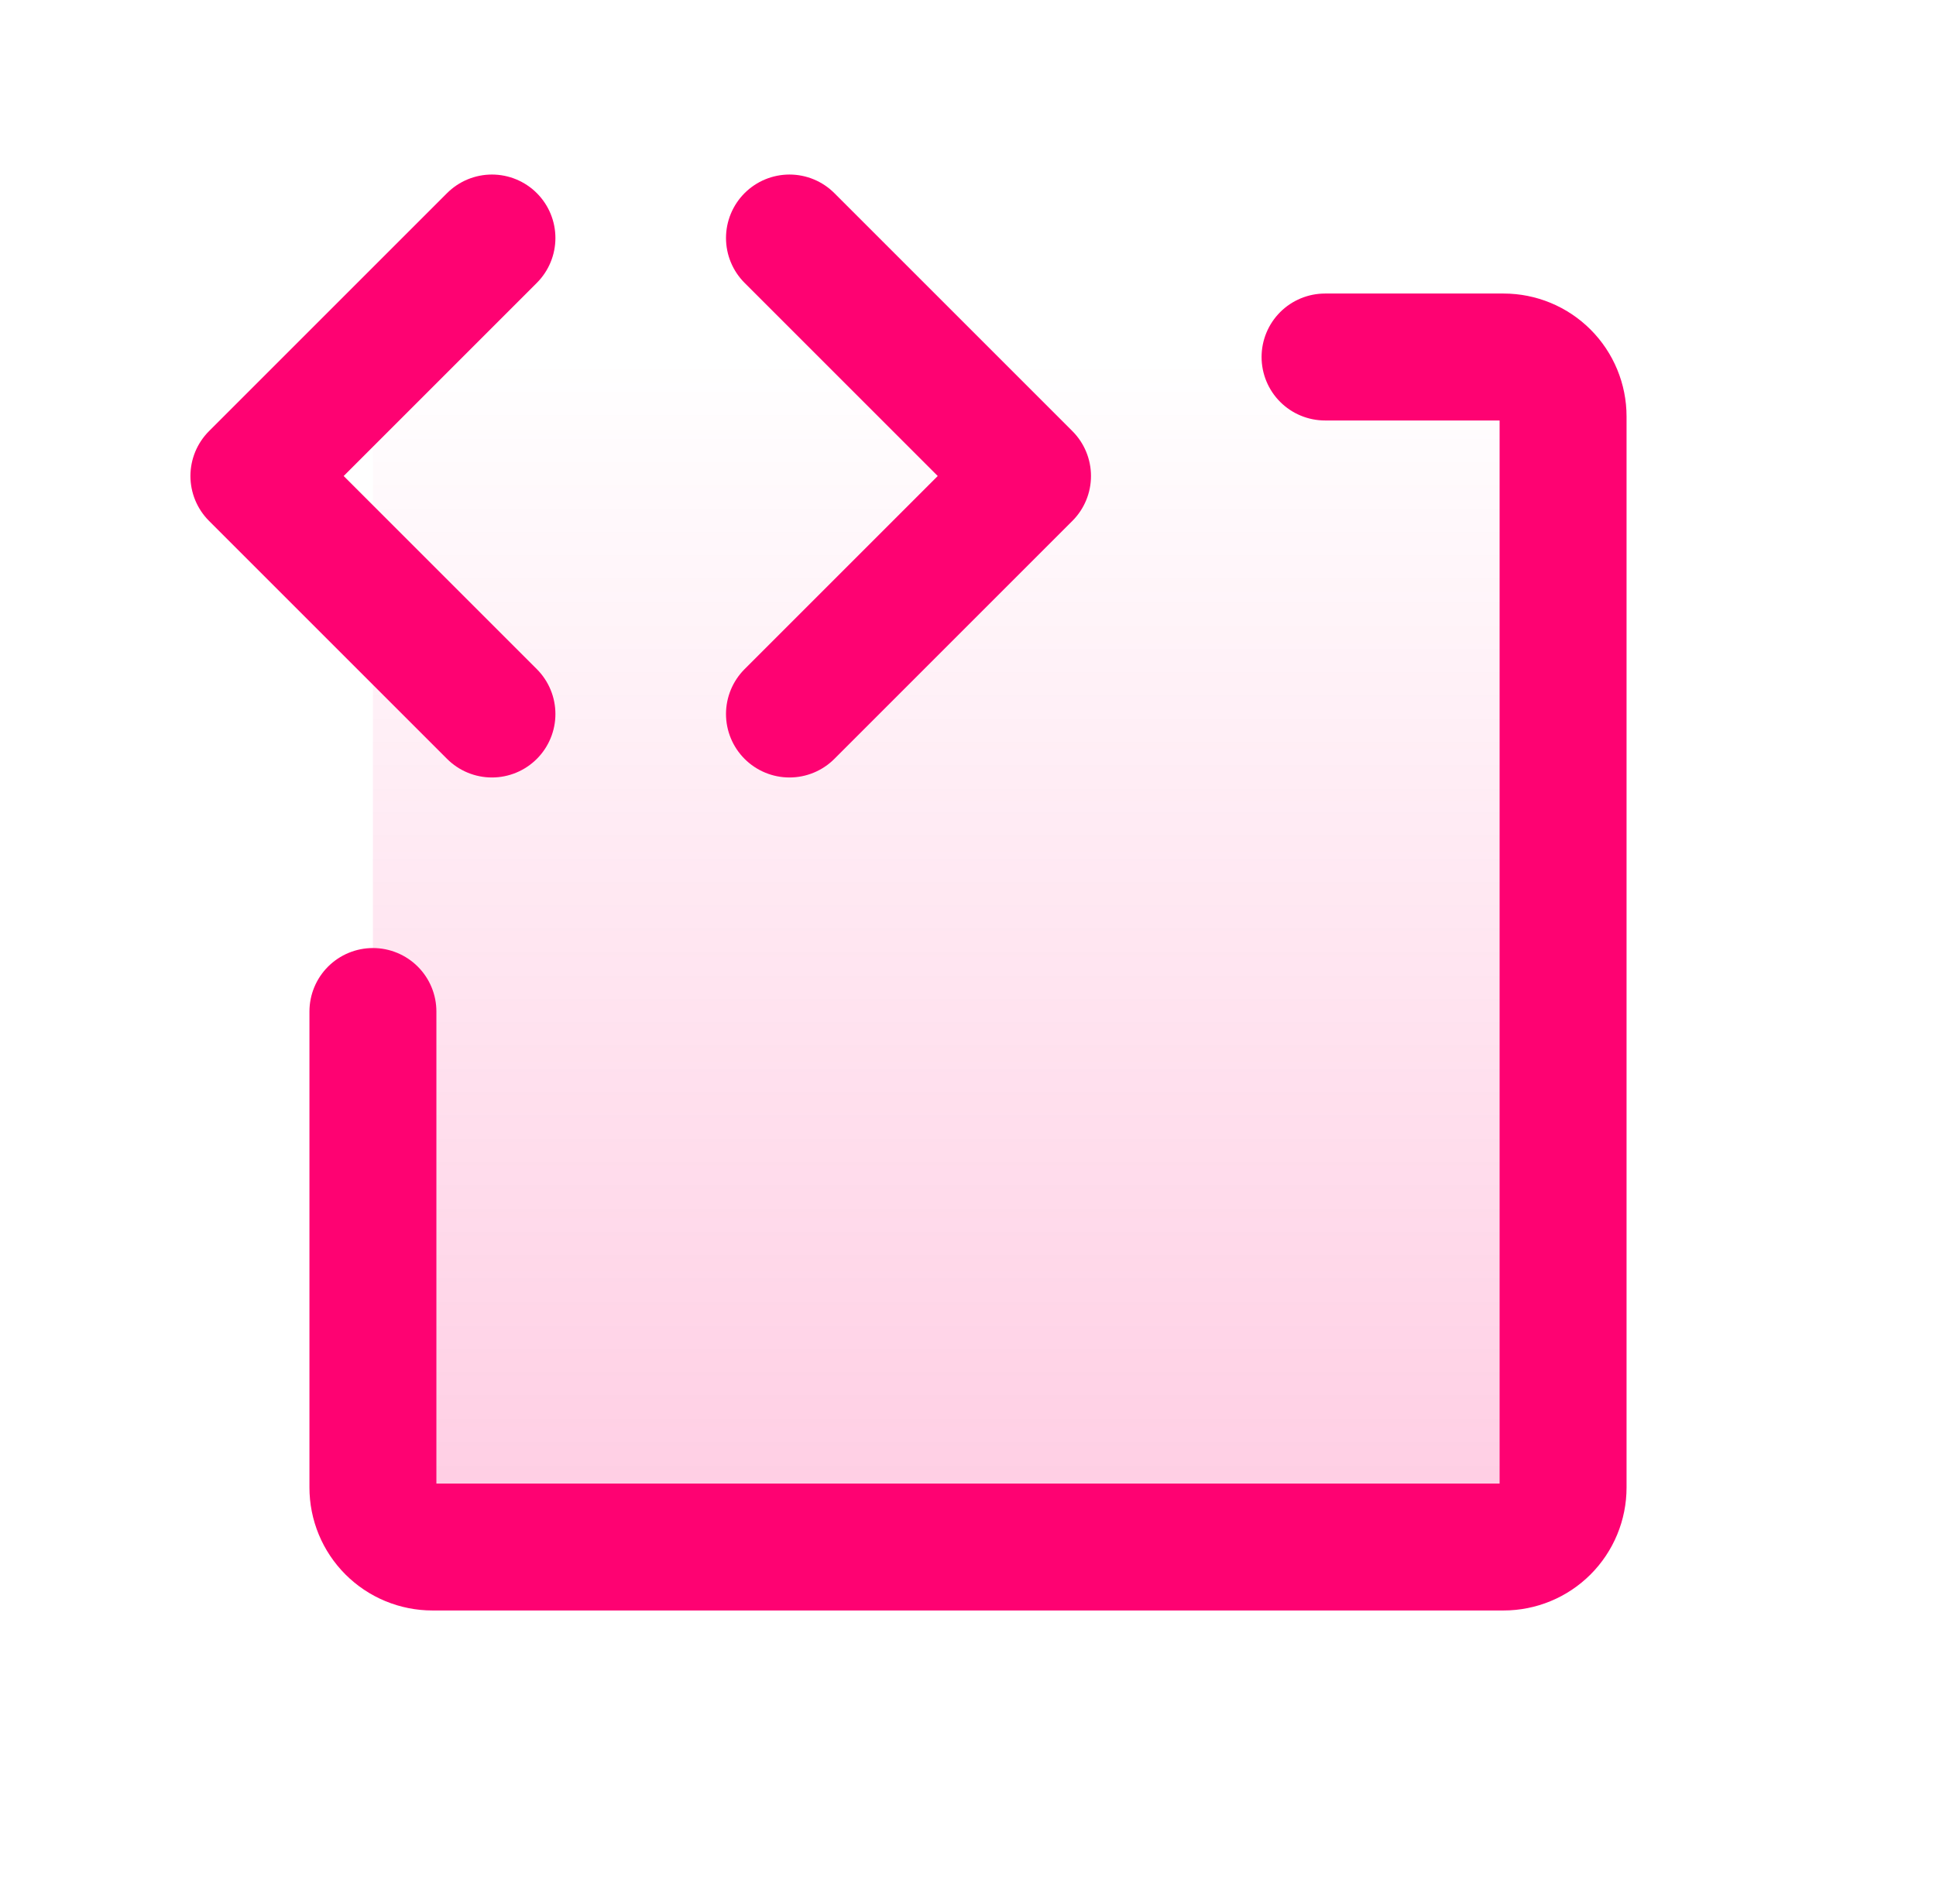 <svg width="61" height="60" viewBox="0 0 61 60" fill="none" xmlns="http://www.w3.org/2000/svg">
<g id="code-block-duotone" clip-path="url(#clip0_18_2023)">
<path id="Vector" opacity="0.2" d="M47.375 11.25H13.625C12.589 11.25 11.75 12.089 11.75 13.125V46.875C11.75 47.91 12.589 48.75 13.625 48.75H47.375C48.41 48.75 49.25 47.91 49.25 46.875V13.125C49.25 12.089 48.41 11.25 47.375 11.25Z" fill="url(#paint0_linear_18_2023)"/>
<path id="Vector_2" d="M15.5 7.5L8 15L15.5 22.5" stroke="#FE0272" stroke-width="4" stroke-linecap="round" stroke-linejoin="round"/>
<path id="Vector_3" d="M24.875 7.5L32.375 15L24.875 22.5" stroke="#FE0272" stroke-width="4" stroke-linecap="round" stroke-linejoin="round"/>
<path id="Vector_4" d="M41.75 11.25H47.375C47.872 11.25 48.349 11.447 48.701 11.799C49.053 12.151 49.25 12.628 49.25 13.125V46.875C49.25 47.372 49.053 47.849 48.701 48.201C48.349 48.553 47.872 48.75 47.375 48.75H13.625C13.128 48.75 12.651 48.553 12.299 48.201C11.947 47.849 11.75 47.372 11.75 46.875V31.875" stroke="#FE0272" stroke-width="4" stroke-linecap="round" stroke-linejoin="round"/>
</g>
<defs>
<linearGradient id="paint0_linear_18_2023" x1="30.5" y1="11.25" x2="30.5" y2="48.75" gradientUnits="userSpaceOnUse">
<stop stop-color="#FE0272" stop-opacity="0"/>
<stop offset="1" stop-color="#FE0272"/>
</linearGradient>
<clipPath id="clip0_18_2023">
<rect width="60" height="60" fill="white" transform="translate(0.5)"/>
</clipPath>
</defs>
</svg>
